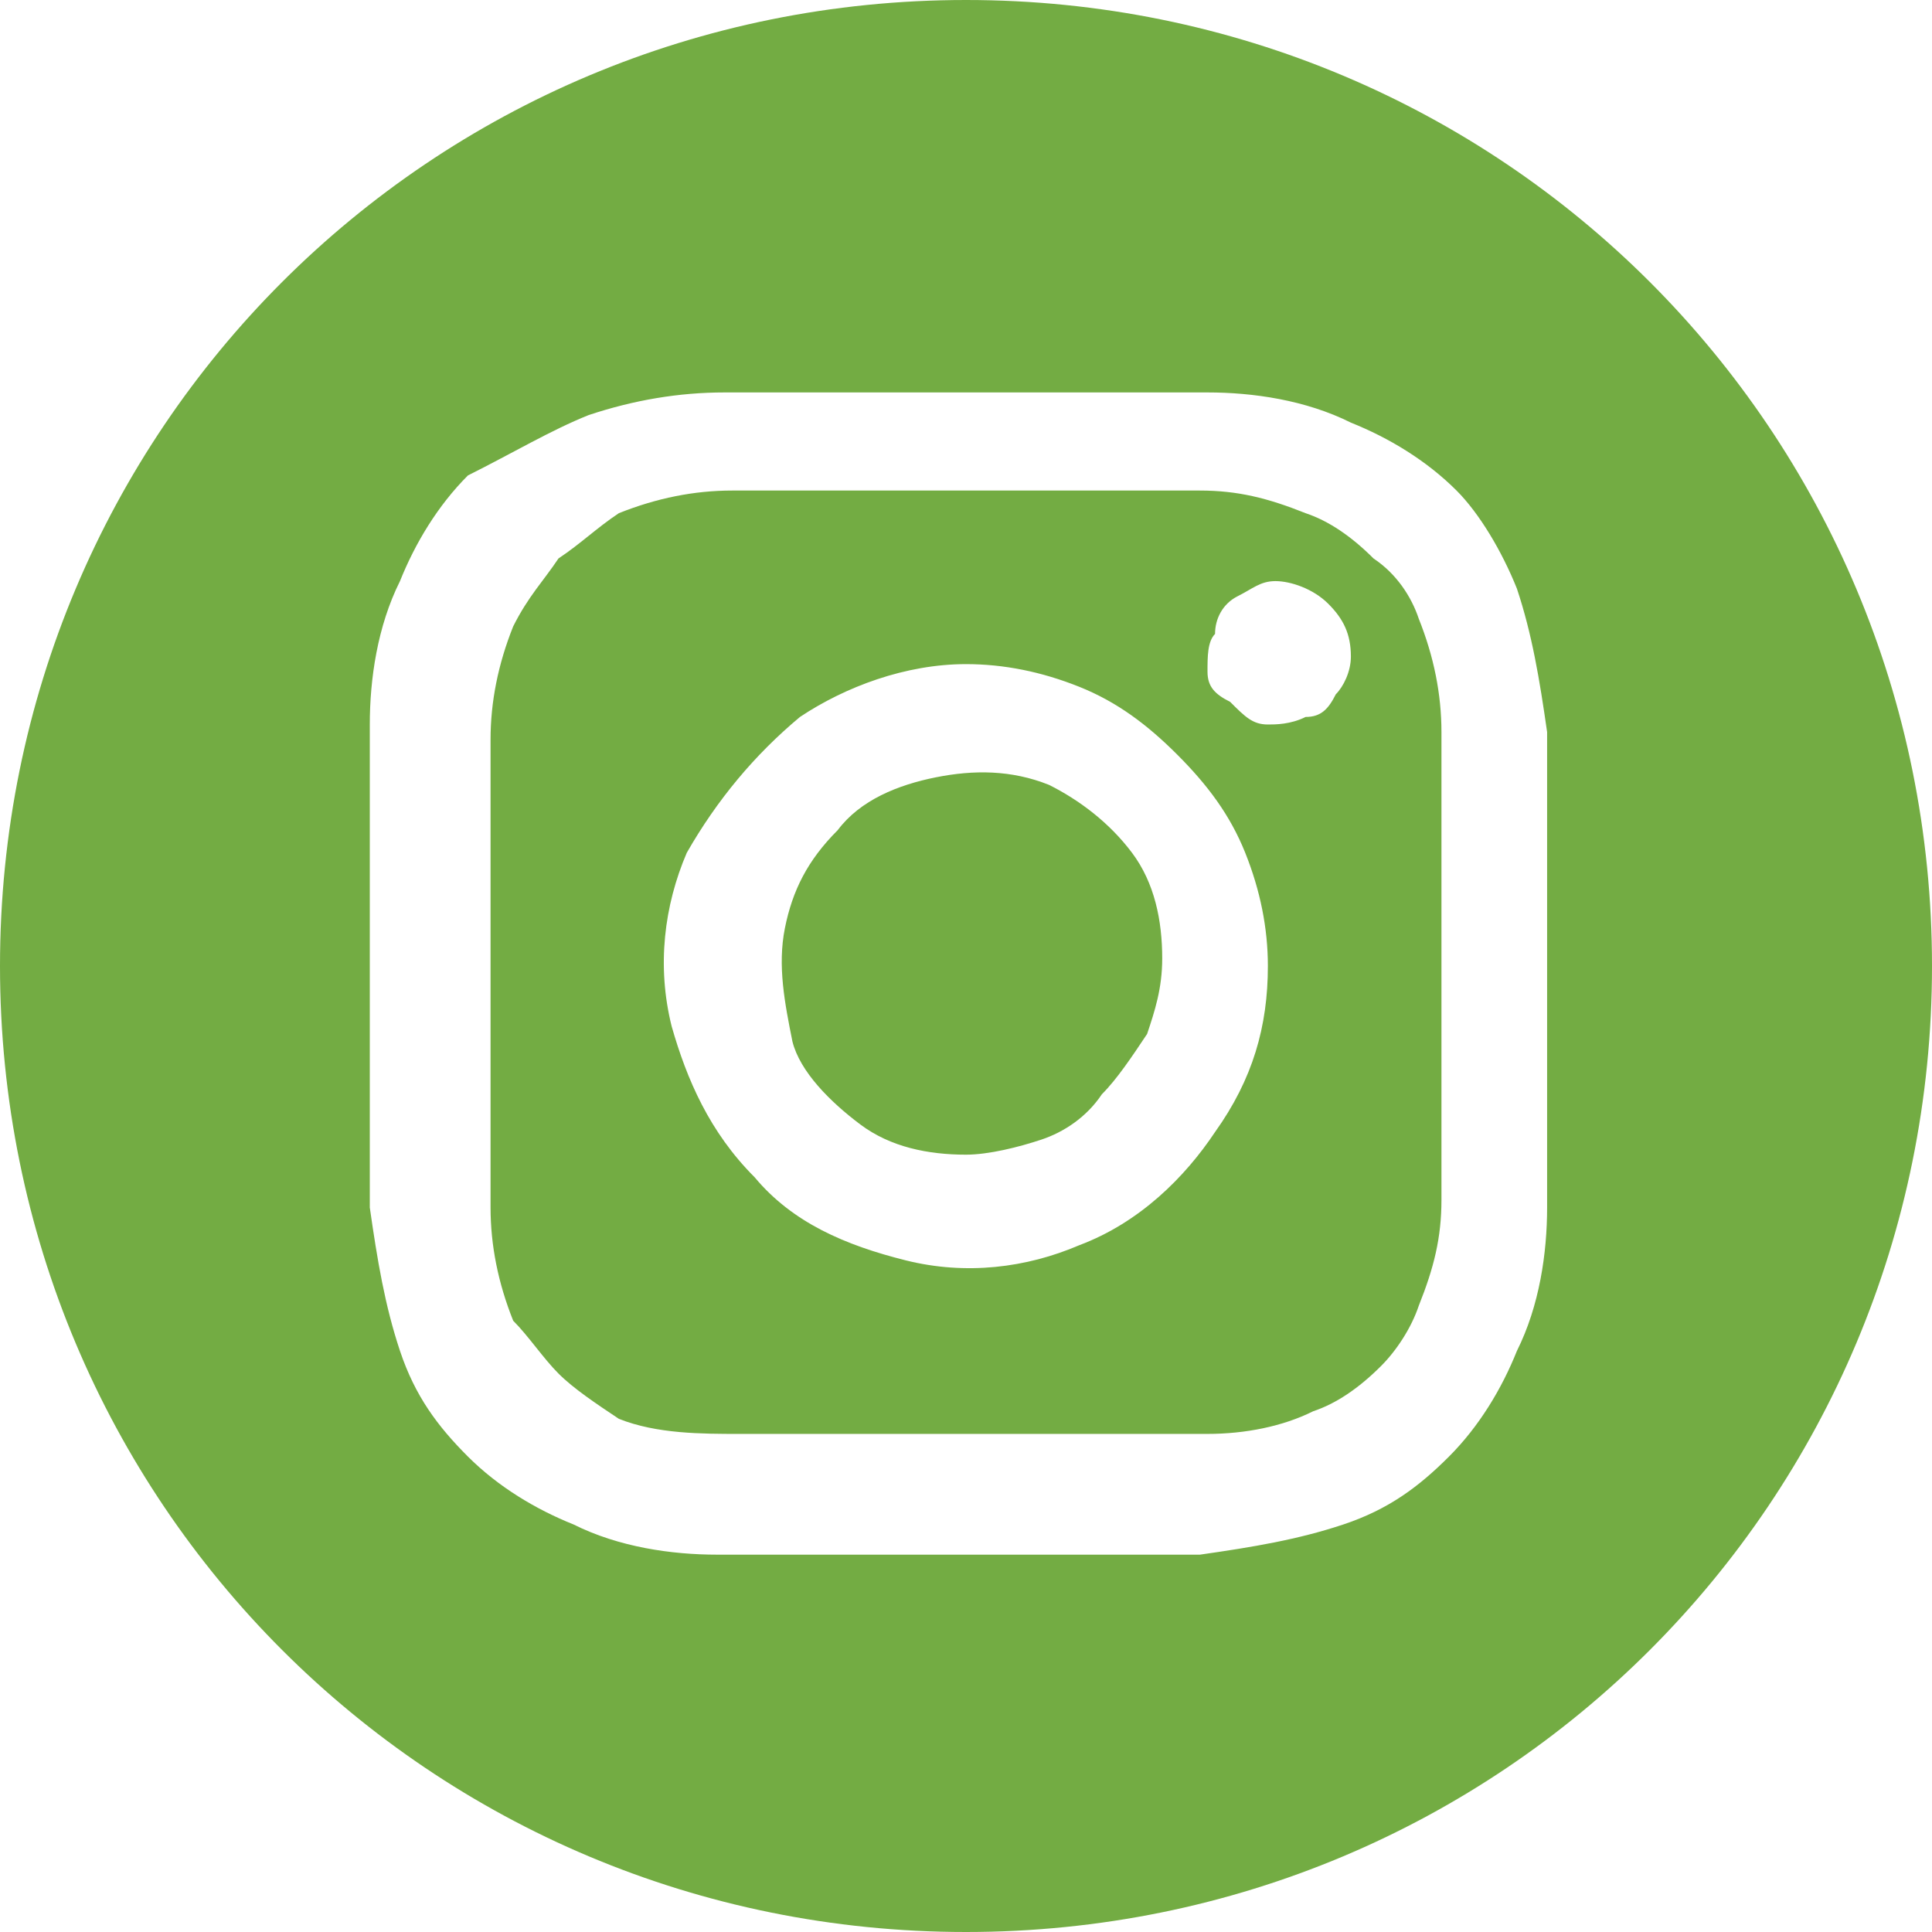 <?xml version="1.0" encoding="utf-8"?>
<!-- Generator: Adobe Illustrator 22.0.0, SVG Export Plug-In . SVG Version: 6.00 Build 0)  -->
<svg width="27" height="27" version="1.1" id="Слой_1" xmlns="http://www.w3.org/2000/svg" xmlns:xlink="http://www.w3.org/1999/xlink" x="0px" y="0px"
	 viewBox="0 0 25.6 25.6" style="enable-background:new 0 0 25.6 25.6;" xml:space="preserve">
<style type="text/css">
	.st0{fill:#73AC43;}
</style>
<path class="st0" d="M12.8,0C5.7,0,0,5.7,0,12.8c0,7.1,5.7,12.8,12.8,12.8c7.1,0,12.8-5.7,12.8-12.8C25.6,5.7,19.9,0,12.8,0z
	 M16.4,7.9c0.2-0.1,0.3-0.2,0.5-0.2c0.2,0,0.5,0.1,0.7,0.3c0.2,0.2,0.3,0.4,0.3,0.7c0,0.2-0.1,0.4-0.2,0.5c-0.1,0.2-0.2,0.3-0.4,0.3
	c-0.2,0.1-0.4,0.1-0.5,0.1c-0.2,0-0.3-0.1-0.5-0.3C16.1,9.2,16,9.1,16,8.9c0-0.2,0-0.4,0.1-0.5C16.1,8.2,16.2,8,16.4,7.9z M20.1,7.8
	c0.2,0.6,0.3,1.2,0.4,1.9c0,0.8,0,1.1,0,3.2c0,1.3,0,1.9,0,2.3c0,0.3,0,0.5,0,0.8c0,0.6-0.1,1.3-0.4,1.9c-0.2,0.5-0.5,1-0.9,1.4
	c-0.4,0.4-0.8,0.7-1.4,0.9c-0.6,0.2-1.2,0.3-1.9,0.4c-0.8,0-1.1,0-3.2,0c-2.1,0-2.4,0-3.2,0c-0.6,0-1.3-0.1-1.9-0.4
	c-0.5-0.2-1-0.5-1.4-0.9c-0.4-0.4-0.7-0.8-0.9-1.4c-0.2-0.6-0.3-1.2-0.4-1.9c0-0.8,0-1.1,0-3.2c0-2.1,0-2.4,0-3.2
	c0-0.6,0.1-1.3,0.4-1.9c0.2-0.5,0.5-1,0.9-1.4C6.8,6,7.3,5.7,7.8,5.5C8.4,5.3,9,5.2,9.6,5.2c0.8,0,1.1,0,3.2,0c2.1,0,2.4,0,3.2,0
	c0.6,0,1.3,0.1,1.9,0.4c0.5,0.2,1,0.5,1.4,0.9C19.6,6.8,19.9,7.3,20.1,7.8z M18.8,17.3c0.2-0.5,0.3-0.9,0.3-1.4c0-0.8,0-1.1,0-3.1
	c0-2,0-2.3,0-3.1c0-0.5-0.1-1-0.3-1.5c-0.1-0.3-0.3-0.6-0.6-0.8c-0.3-0.3-0.6-0.5-0.9-0.6c-0.5-0.2-0.9-0.3-1.4-0.3
	c-0.8,0-1.1,0-3.1,0c-1.2,0-1.8,0-2.3,0c-0.3,0-0.5,0-0.8,0c-0.5,0-1,0.1-1.5,0.3C7.9,7,7.7,7.2,7.4,7.4C7.2,7.7,7,7.9,6.8,8.3
	c-0.2,0.5-0.3,1-0.3,1.5c0,0.8,0,1.1,0,3.1c0,1.2,0,1.8,0,2.3c0,0.3,0,0.5,0,0.8c0,0.5,0.1,1,0.3,1.5C7,17.7,7.2,18,7.4,18.2
	c0.2,0.2,0.5,0.4,0.8,0.6C8.7,19,9.3,19,9.8,19c0.8,0,1.1,0,3.1,0c2,0,2.3,0,3.1,0c0.5,0,1-0.1,1.4-0.3c0.3-0.1,0.6-0.3,0.9-0.6
	C18.5,17.9,18.7,17.6,18.8,17.3z M10.6,9.5c0.6-0.4,1.4-0.7,2.2-0.7c0.5,0,1,0.1,1.5,0.3c0.5,0.2,0.9,0.5,1.3,0.9
	c0.4,0.4,0.7,0.8,0.9,1.3c0.2,0.5,0.3,1,0.3,1.5c0,0.8-0.2,1.5-0.7,2.2c-0.4,0.6-1,1.2-1.8,1.5c-0.7,0.3-1.5,0.4-2.3,0.2
	c-0.8-0.2-1.5-0.5-2-1.1c-0.6-0.6-0.9-1.3-1.1-2c-0.2-0.8-0.1-1.6,0.2-2.3C9.5,10.6,10,10,10.6,9.5z M11.4,14.9
	c0.4,0.3,0.9,0.4,1.4,0.4c0.3,0,0.7-0.1,1-0.2c0.3-0.1,0.6-0.3,0.8-0.6c0.2-0.2,0.4-0.5,0.6-0.8c0.1-0.3,0.2-0.6,0.2-1
	c0-0.5-0.1-1-0.4-1.4c-0.3-0.4-0.7-0.7-1.1-0.9c-0.5-0.2-1-0.2-1.5-0.1c-0.5,0.1-1,0.3-1.3,0.7c-0.4,0.4-0.6,0.8-0.7,1.3
	c-0.1,0.5,0,1,0.1,1.5C10.6,14.2,11,14.6,11.4,14.9z"/>
</svg>
